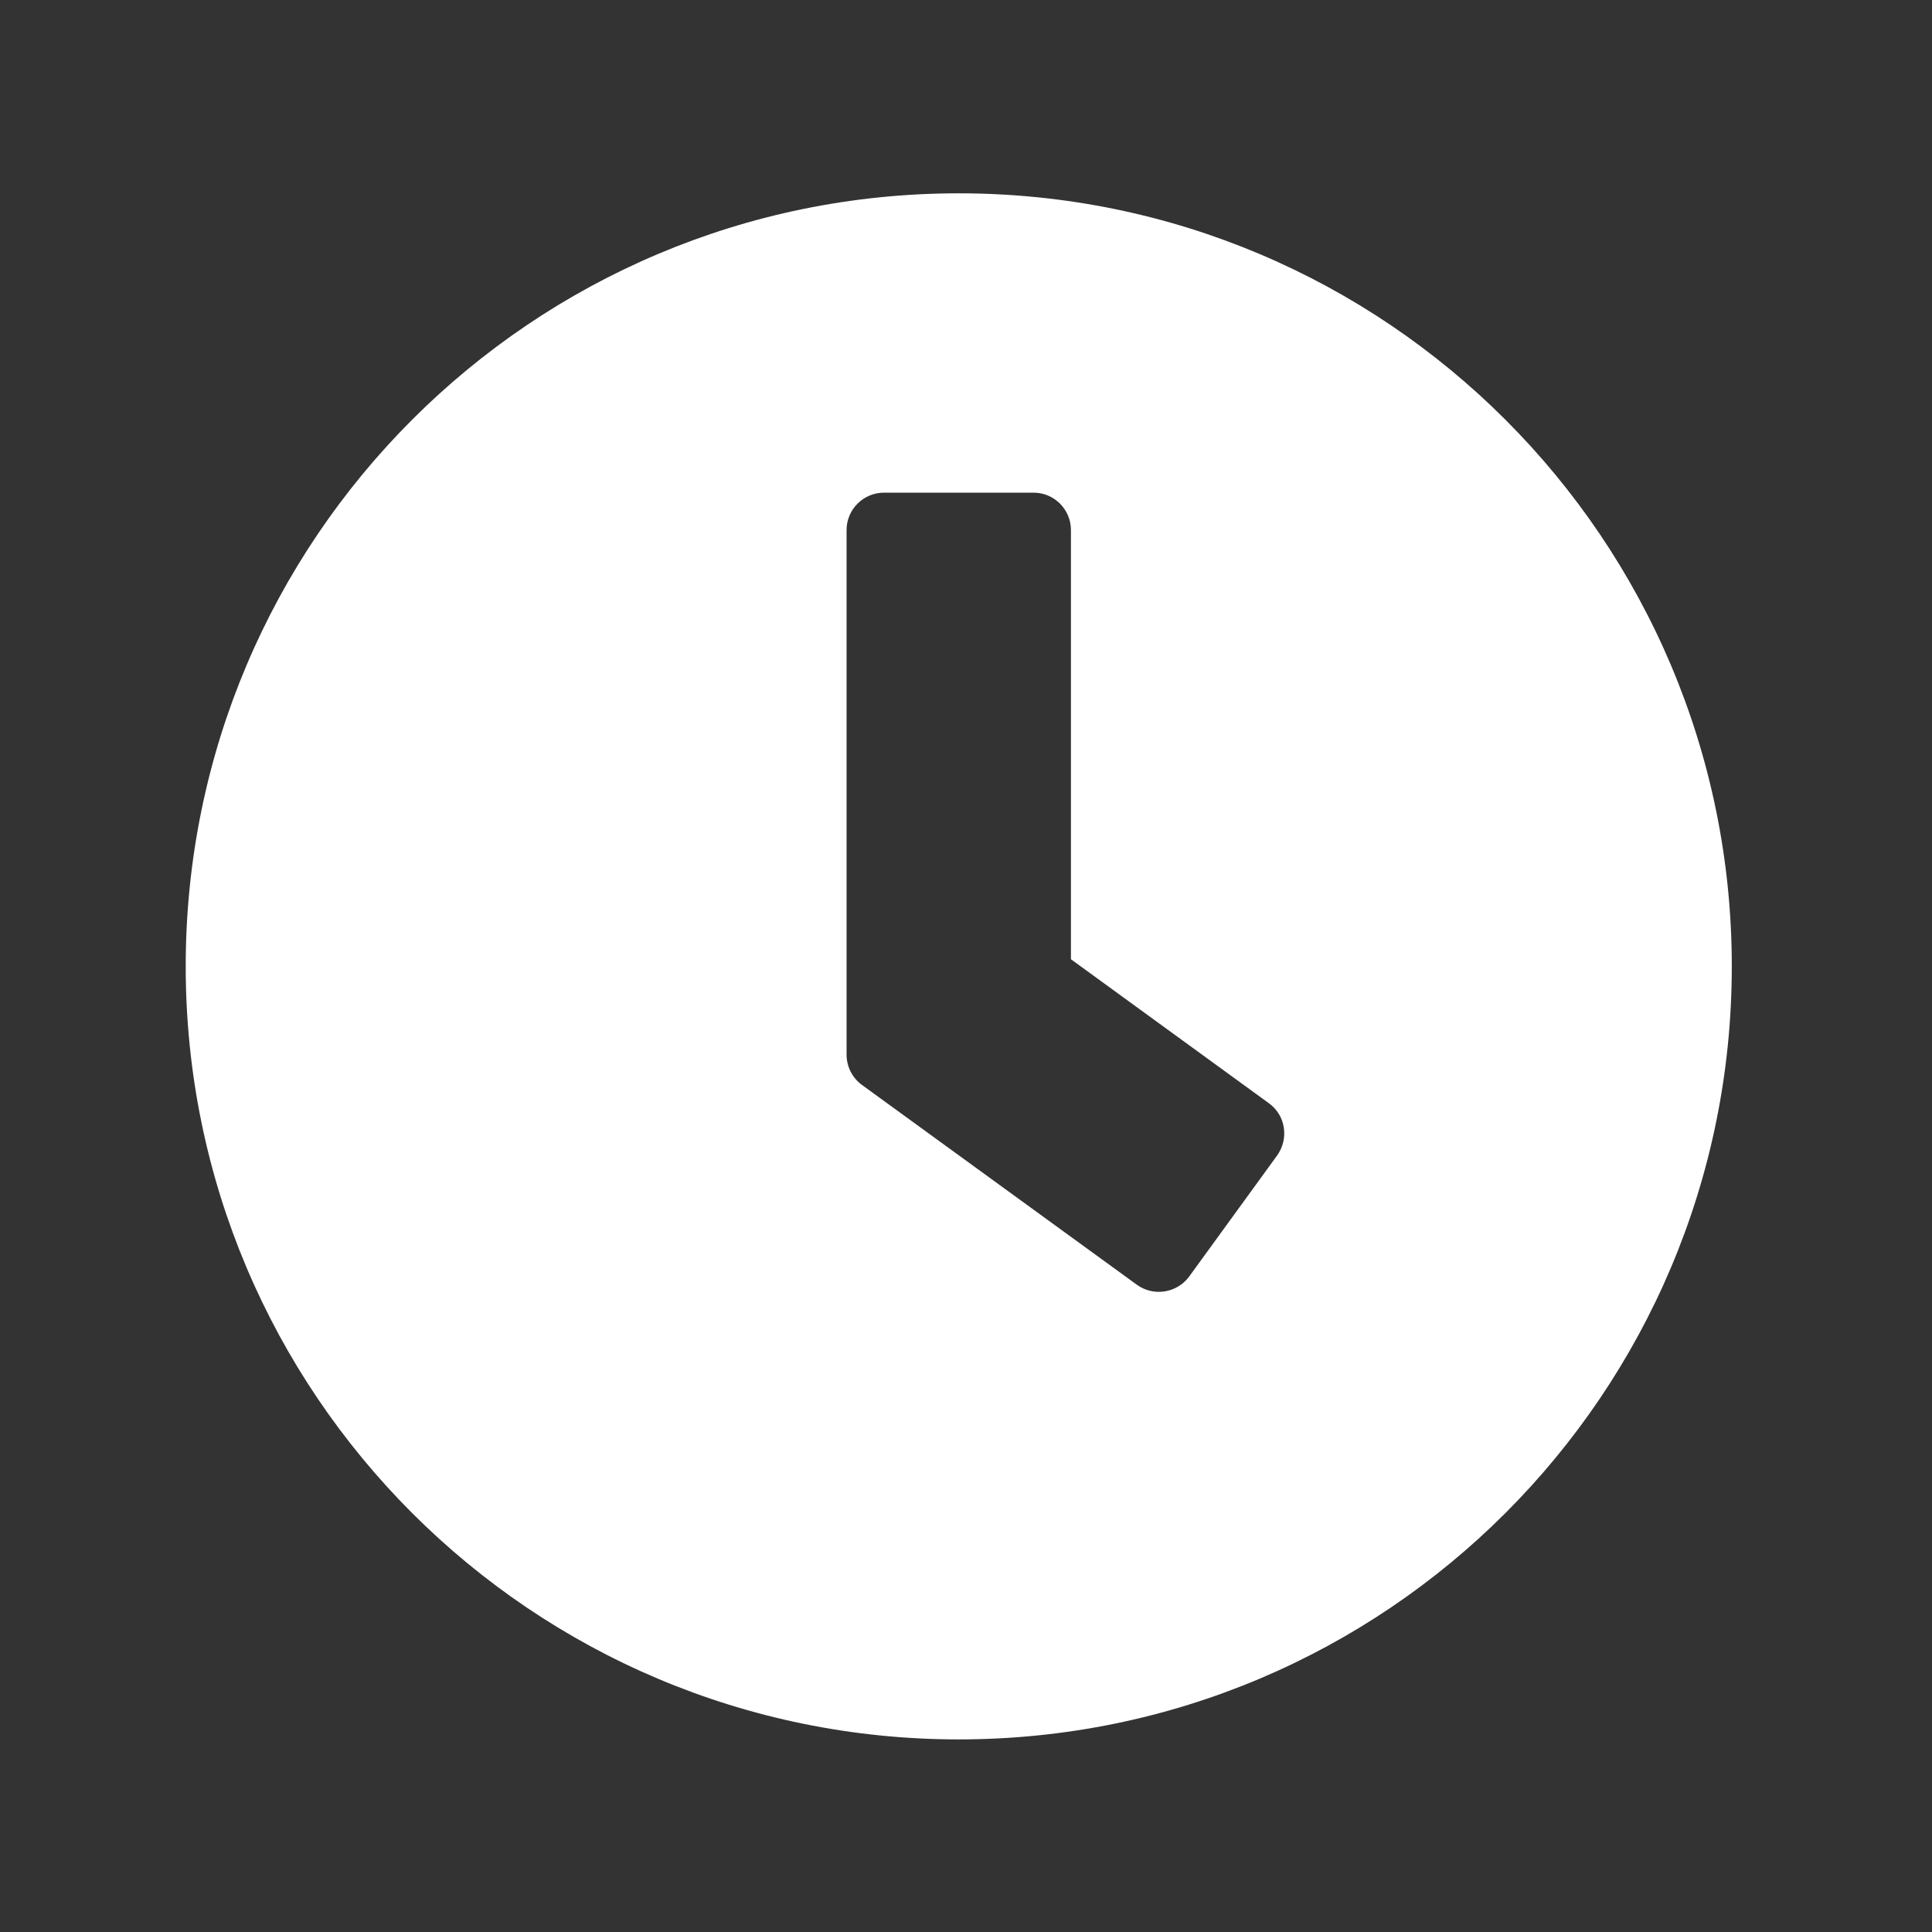 <svg xmlns="http://www.w3.org/2000/svg" width="16" height="16" viewBox="0 0 16 16" fill="none">
    <rect x="0" y="0" width="16" height="16" fill="#333333" stroke="none"/>
    <path
        d="M7.94 1.601C4.404 1.601 1.538 4.467 1.538 8.003C1.538 11.54 4.404 14.405 7.94 14.405C11.477 14.405 14.342 11.54 14.342 8.003C14.342 4.467 11.477 1.601 7.94 1.601ZM9.414 10.639L7.137 8.984C7.057 8.925 7.011 8.832 7.011 8.734V4.389C7.011 4.219 7.15 4.08 7.321 4.08H8.56C8.73 4.08 8.869 4.219 8.869 4.389V7.944L10.509 9.137C10.648 9.237 10.676 9.431 10.576 9.57L9.848 10.572C9.747 10.709 9.553 10.74 9.414 10.639Z"
        fill="white" />
</svg>